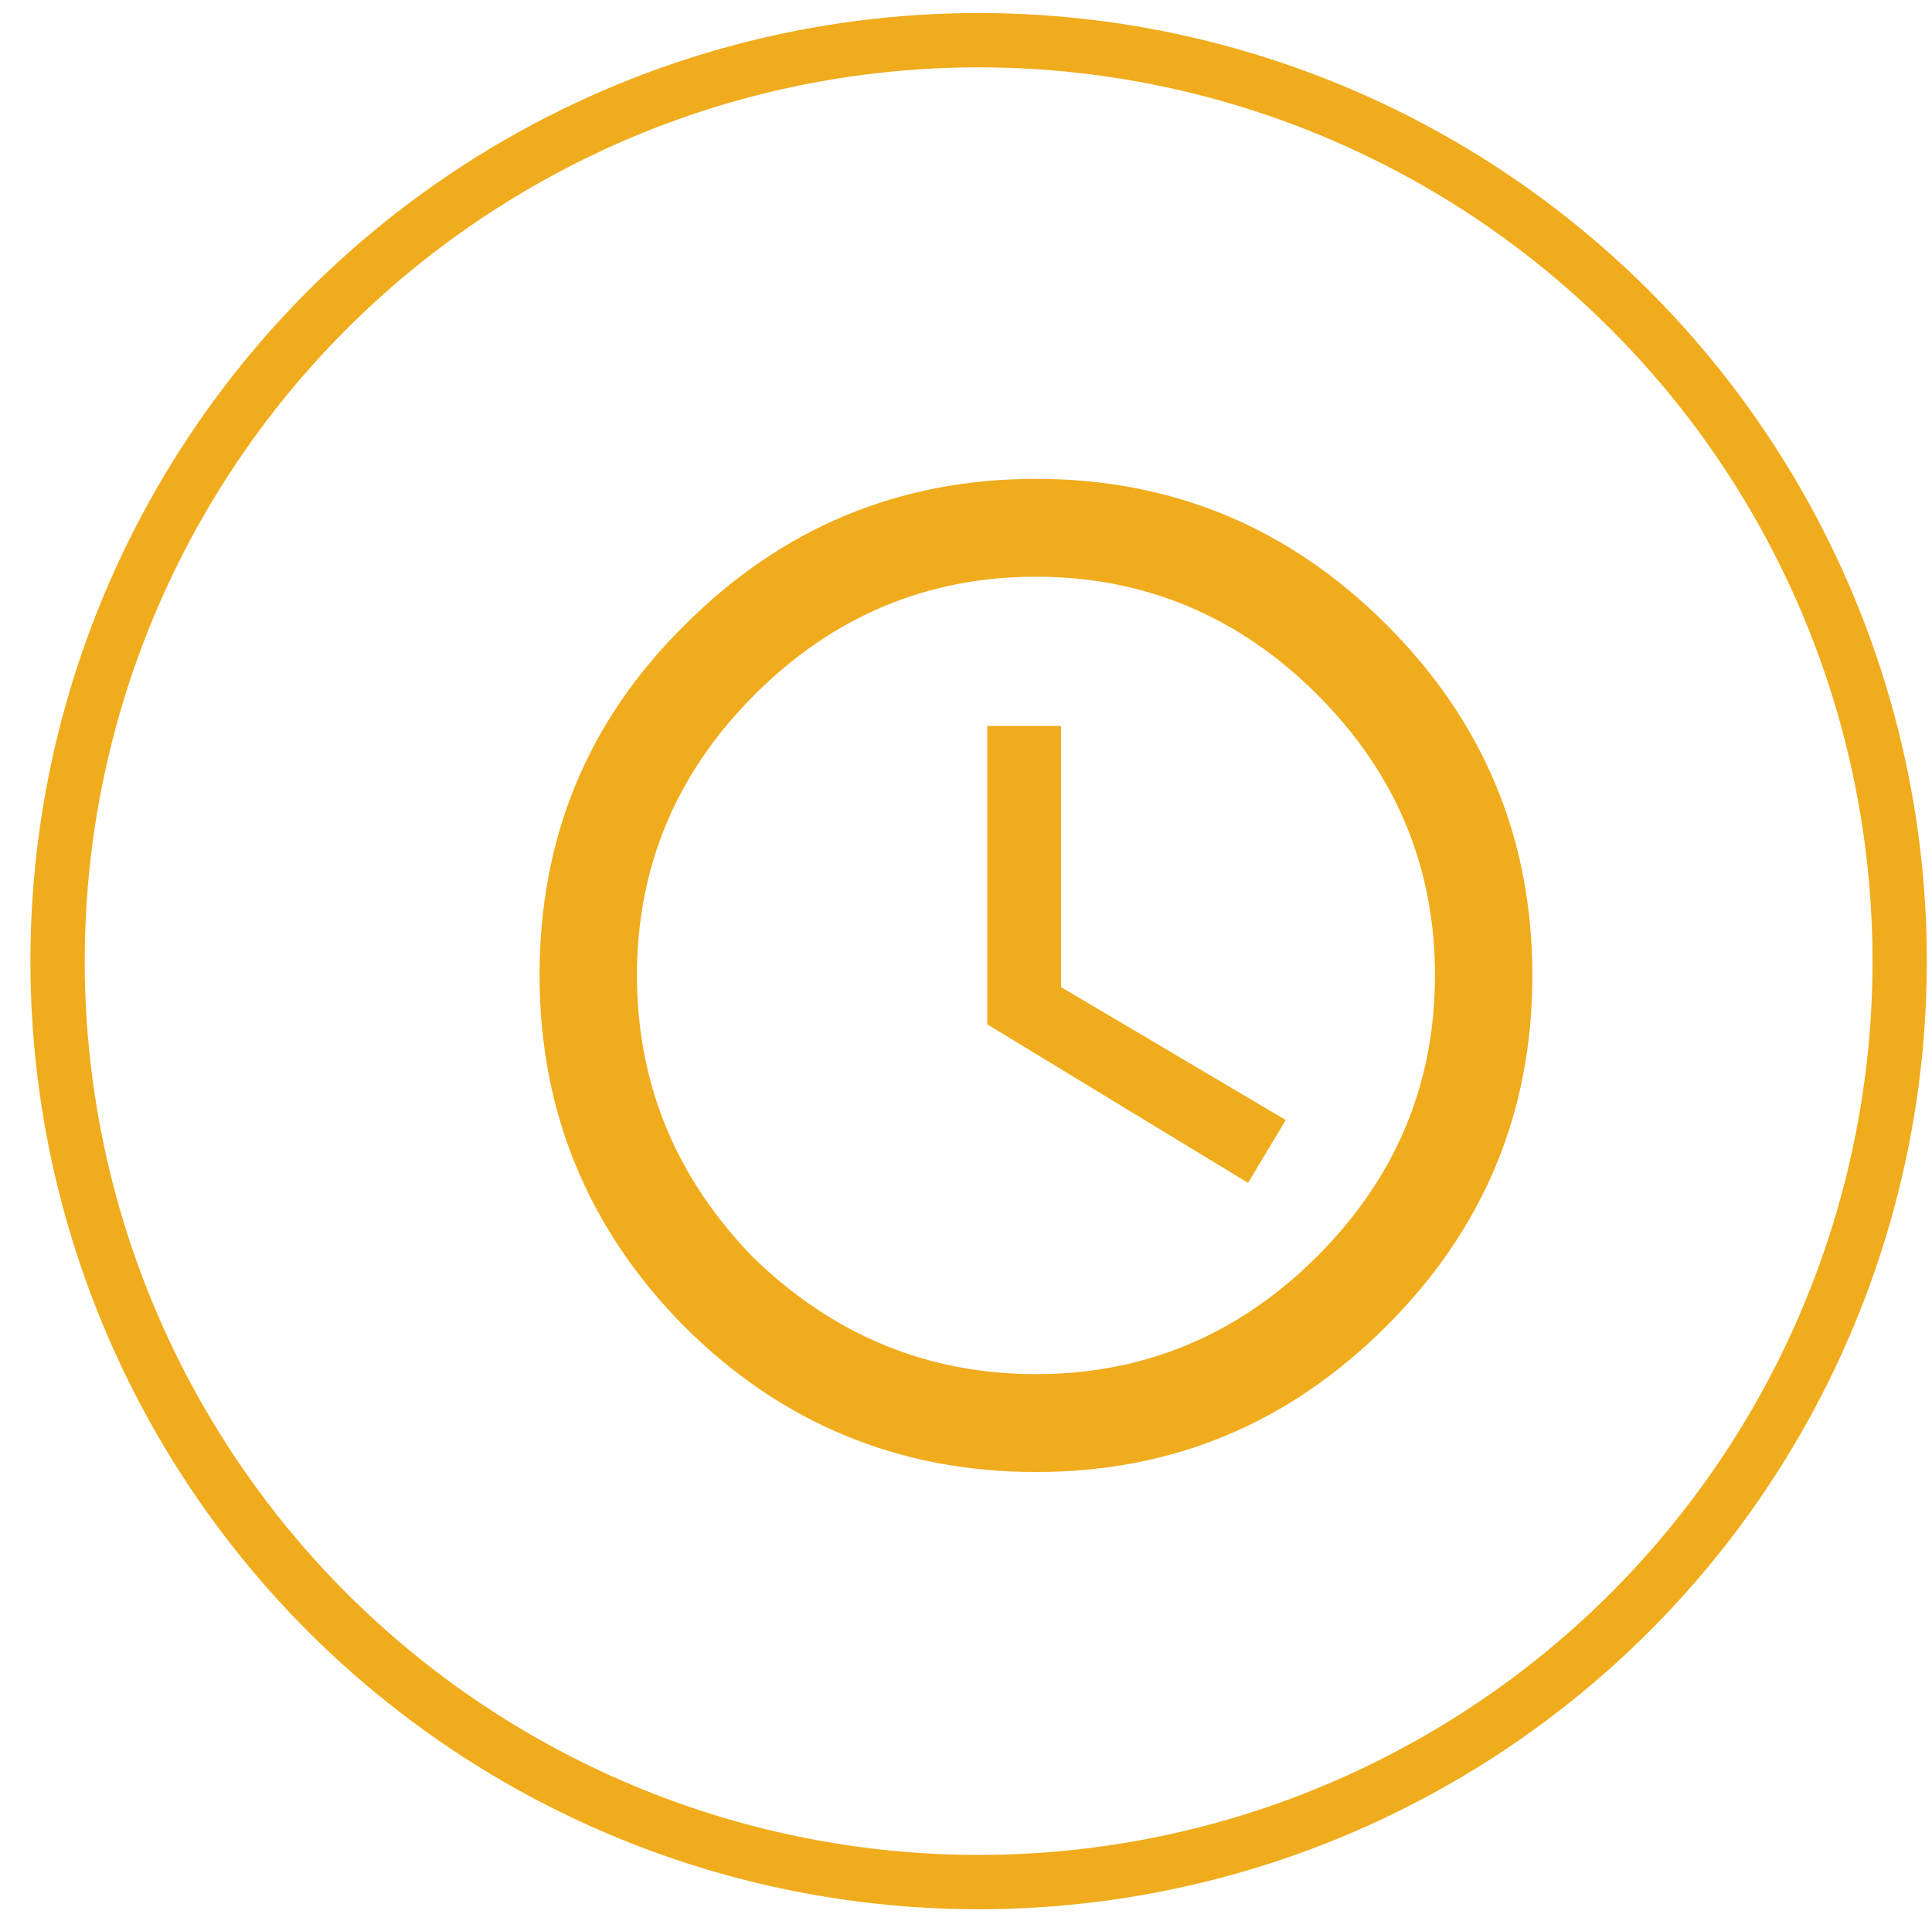 <?xml version="1.0" encoding="UTF-8" standalone="no"?>
<!DOCTYPE svg PUBLIC "-//W3C//DTD SVG 1.1//EN" "http://www.w3.org/Graphics/SVG/1.1/DTD/svg11.dtd">
<svg width="100%" height="100%" viewBox="0 0 107 106" version="1.1" xmlns="http://www.w3.org/2000/svg" xmlns:xlink="http://www.w3.org/1999/xlink" xml:space="preserve" xmlns:serif="http://www.serif.com/" style="fill-rule:evenodd;clip-rule:evenodd;stroke-linecap:round;stroke-linejoin:round;stroke-miterlimit:1.5;">
    <g transform="matrix(1,0,0,1,-10110,-1271)">
        <g id="iconClock2" transform="matrix(1,0,0,1,5065,1271)">
            <rect x="5045.93" y="0" width="106" height="106" style="fill:none;"/>
            <g transform="matrix(1.759,0,0,1.759,4147.58,-792.842)">
                <circle cx="541" cy="481" r="29" style="fill:none;stroke:rgb(240,172,29);stroke-width:1.71px;"/>
            </g>
            <g transform="matrix(0.87,0,0,0.87,-8429.17,-4026.11)">
                <path d="M15555.1,4673.93L15555.1,4690.56L15569.4,4699.02L15567,4703.02L15550.4,4692.93L15550.4,4673.93L15555.1,4673.93ZM15535.5,4707.77C15540.6,4712.72 15546.6,4715.2 15553.5,4715.2C15560.4,4715.2 15566.4,4712.7 15571.4,4707.7C15576.4,4702.7 15578.9,4696.74 15578.9,4689.81C15578.9,4682.89 15576.4,4676.92 15571.4,4671.93C15566.4,4666.93 15560.4,4664.43 15553.5,4664.43C15546.6,4664.43 15540.6,4666.93 15535.6,4671.93C15530.6,4676.92 15528.1,4682.89 15528.1,4689.81C15528.1,4696.74 15530.6,4702.73 15535.5,4707.77ZM15531.1,4667.55C15537.3,4661.31 15544.8,4658.2 15553.5,4658.2C15562.2,4658.2 15569.6,4661.29 15575.8,4667.47C15582,4673.66 15585.1,4681.11 15585.1,4689.81C15585.1,4698.52 15582,4705.97 15575.8,4712.15C15569.6,4718.34 15562.2,4721.43 15553.5,4721.43C15544.8,4721.43 15537.3,4718.34 15531.1,4712.15C15525,4705.97 15521.9,4698.52 15521.9,4689.81C15521.9,4681.11 15524.9,4673.68 15531.1,4667.55Z" style="fill:rgb(240,172,29);fill-rule:nonzero;"/>
            </g>
        </g>
    </g>
</svg>
